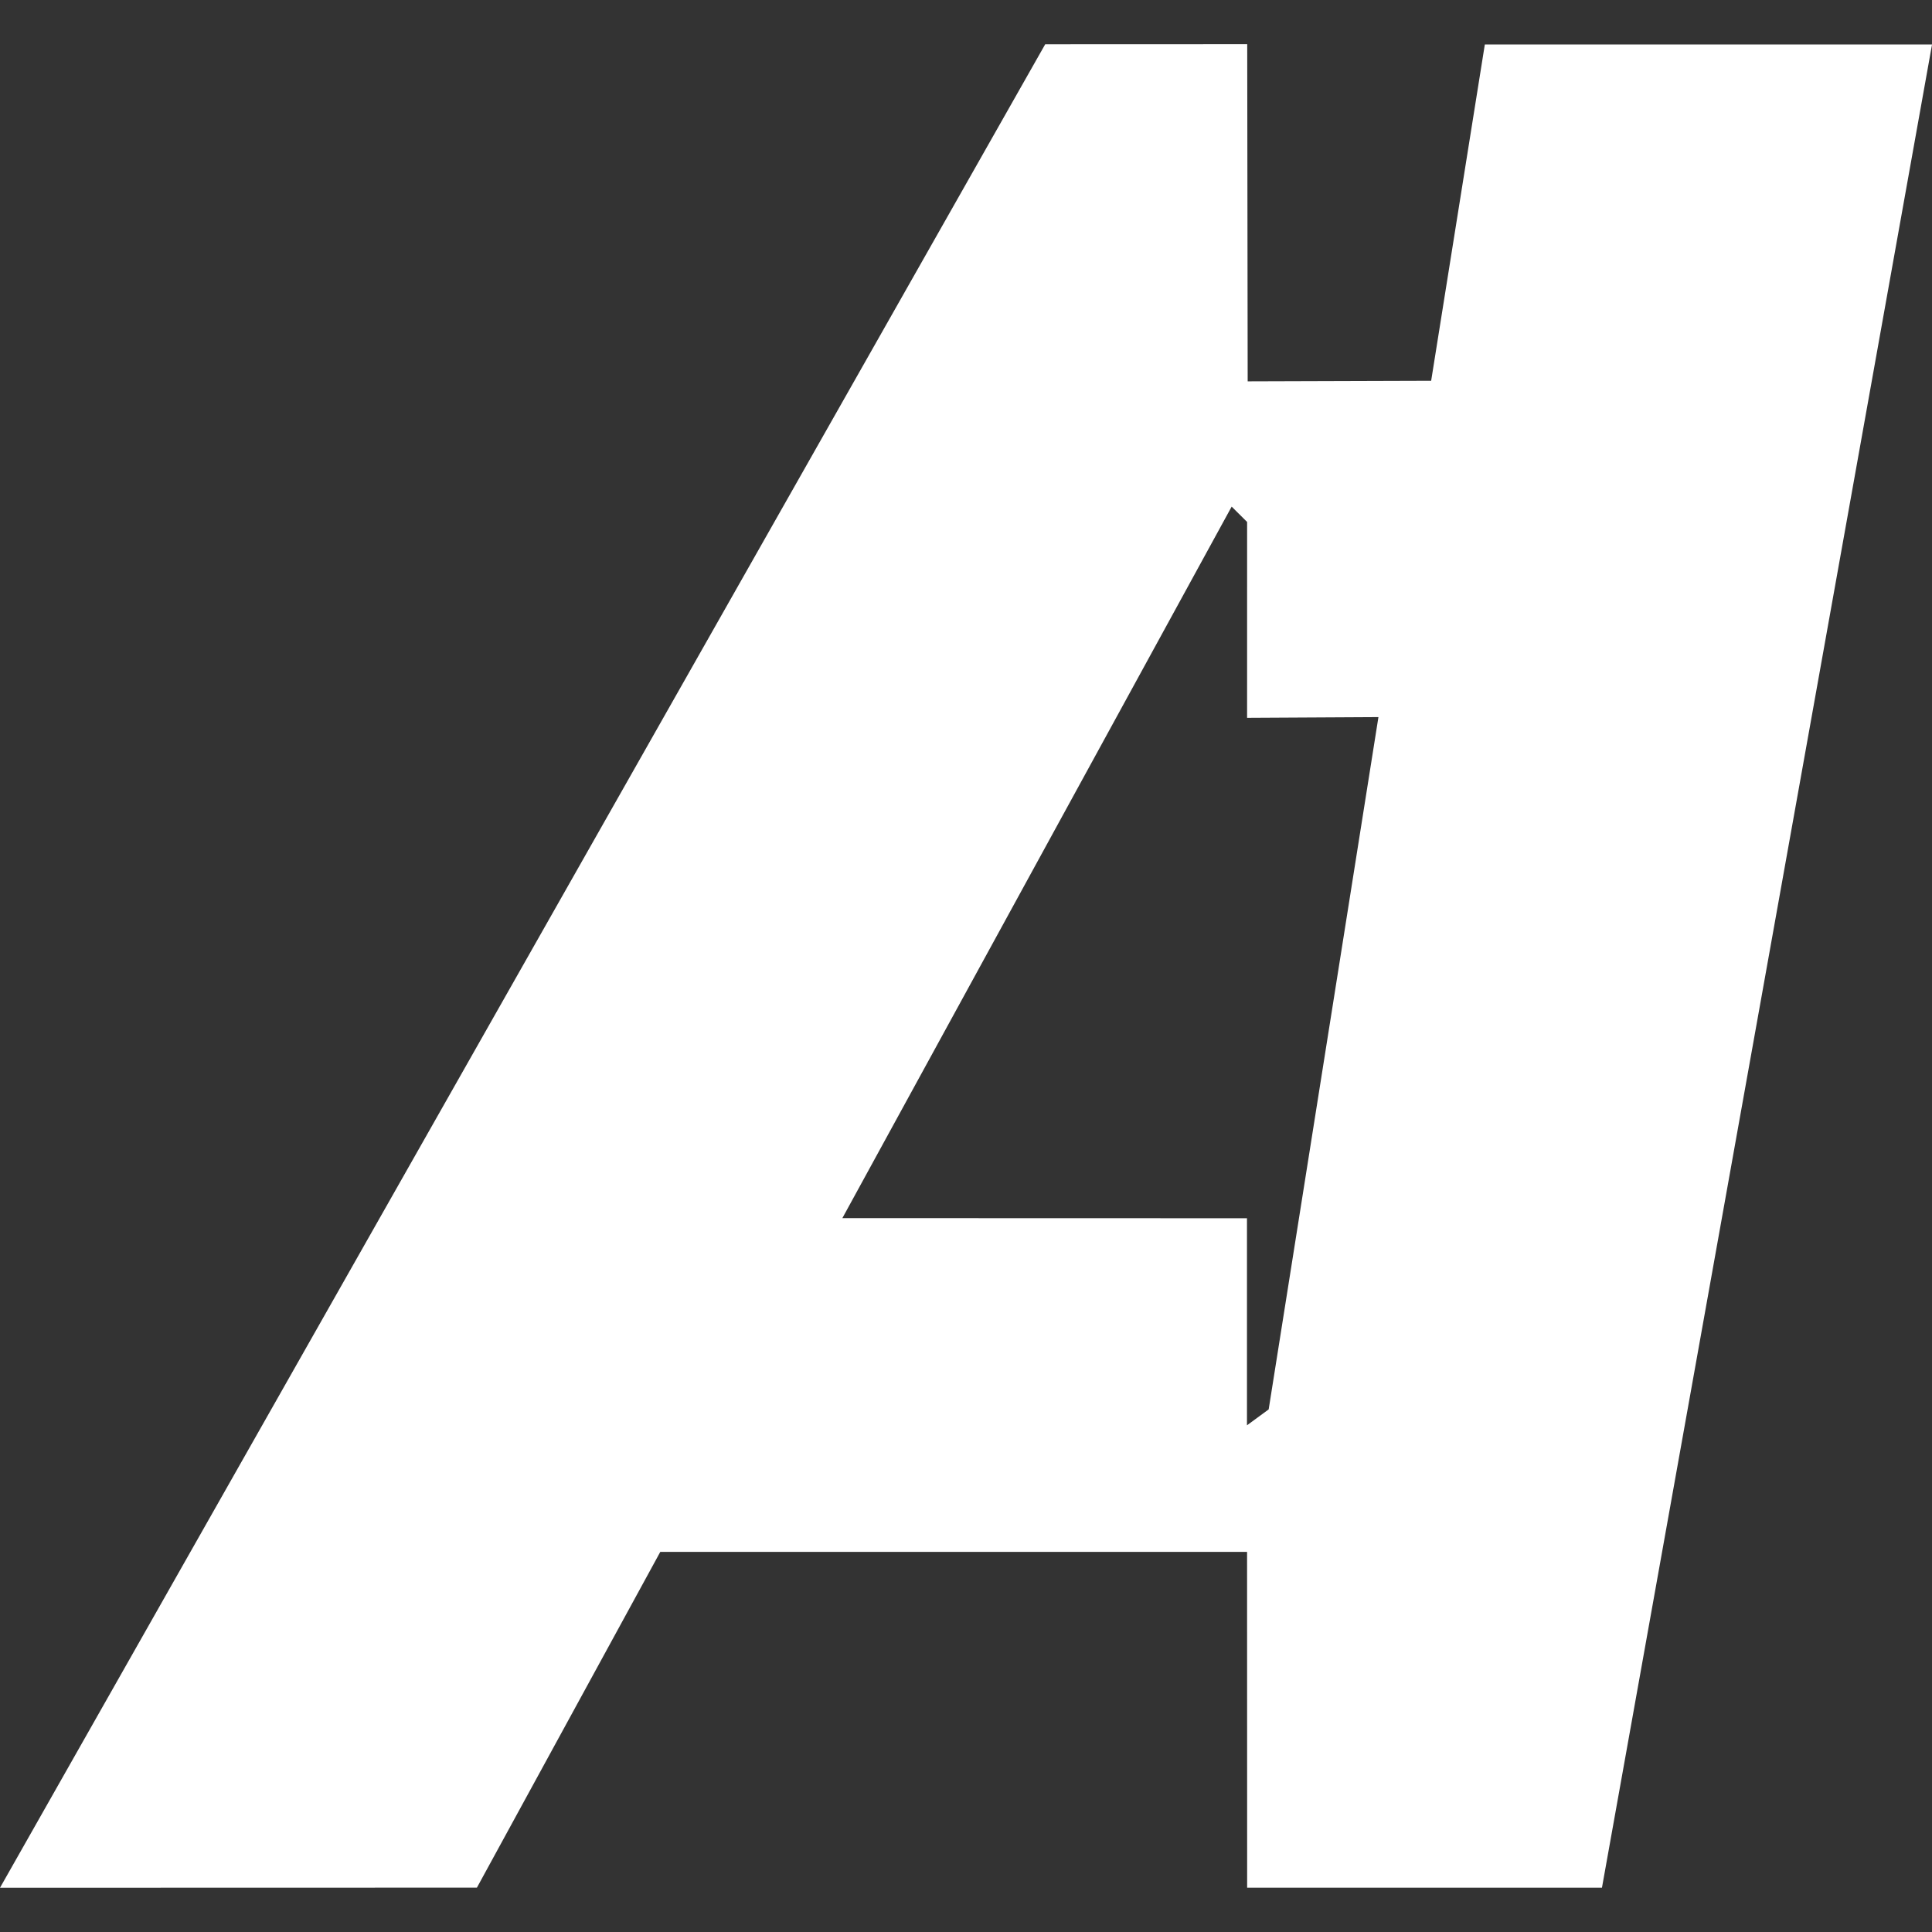 <?xml version="1.0" encoding="UTF-8" standalone="no"?>
<!-- Created with Inkscape (http://www.inkscape.org/) -->

<svg
   width="190.47"
   height="190.47"
   viewBox="0 0 50.395 50.395"
   version="1.1"
   id="svg1"
   xml:space="preserve"
   sodipodi:docname="albumentations.svg"
   inkscape:version="1.3.2 (091e20ef0f, 2023-11-25)"
   xmlns:inkscape="http://www.inkscape.org/namespaces/inkscape"
   xmlns:sodipodi="http://sodipodi.sourceforge.net/DTD/sodipodi-0.dtd"
   xmlns="http://www.w3.org/2000/svg"
   xmlns:svg="http://www.w3.org/2000/svg"><rect x="0" y="0" width="50.395" height="50.395" fill="#333333" stroke="none"/><sodipodi:namedview
     id="namedview1"
     pagecolor="#ffffff"
     bordercolor="#000000"
     borderopacity="0.25"
     inkscape:showpageshadow="2"
     inkscape:pageopacity="0.0"
     inkscape:pagecheckerboard="0"
     inkscape:deskcolor="#d1d1d1"
     inkscape:zoom="6.1479498"
     inkscape:cx="95.153673"
     inkscape:cy="95.235001"
     inkscape:window-width="3440"
     inkscape:window-height="1371"
     inkscape:window-x="0"
     inkscape:window-y="0"
     inkscape:window-maximized="1"
     inkscape:current-layer="svg1" /><defs
     id="defs1" /><g
     id="layer1"
     transform="translate(-76.183,-121.827)"
     style="fill:#ffffff;fill-opacity:1"><path
       id="path10"
       style="fill:#ffffff;fill-opacity:1;stroke:none;stroke-width:0.265"
       d="m 103.447,122.981 -27.264,48.087 12.44,-0.003 4.783,-8.758 h 15.306 l 0.002,8.76 h 9.255 l 8.61,-48.08 h -11.665 l -1.4,8.772 -4.786,0.015 -0.012,-8.795 z m 4.863,12.061 0.403,0.4 -5.1e-4,5.109 3.426,-0.019 -2.863,18.058 -0.566,0.415 v -5.401 l -10.554,-0.003 z" /></g></svg>
